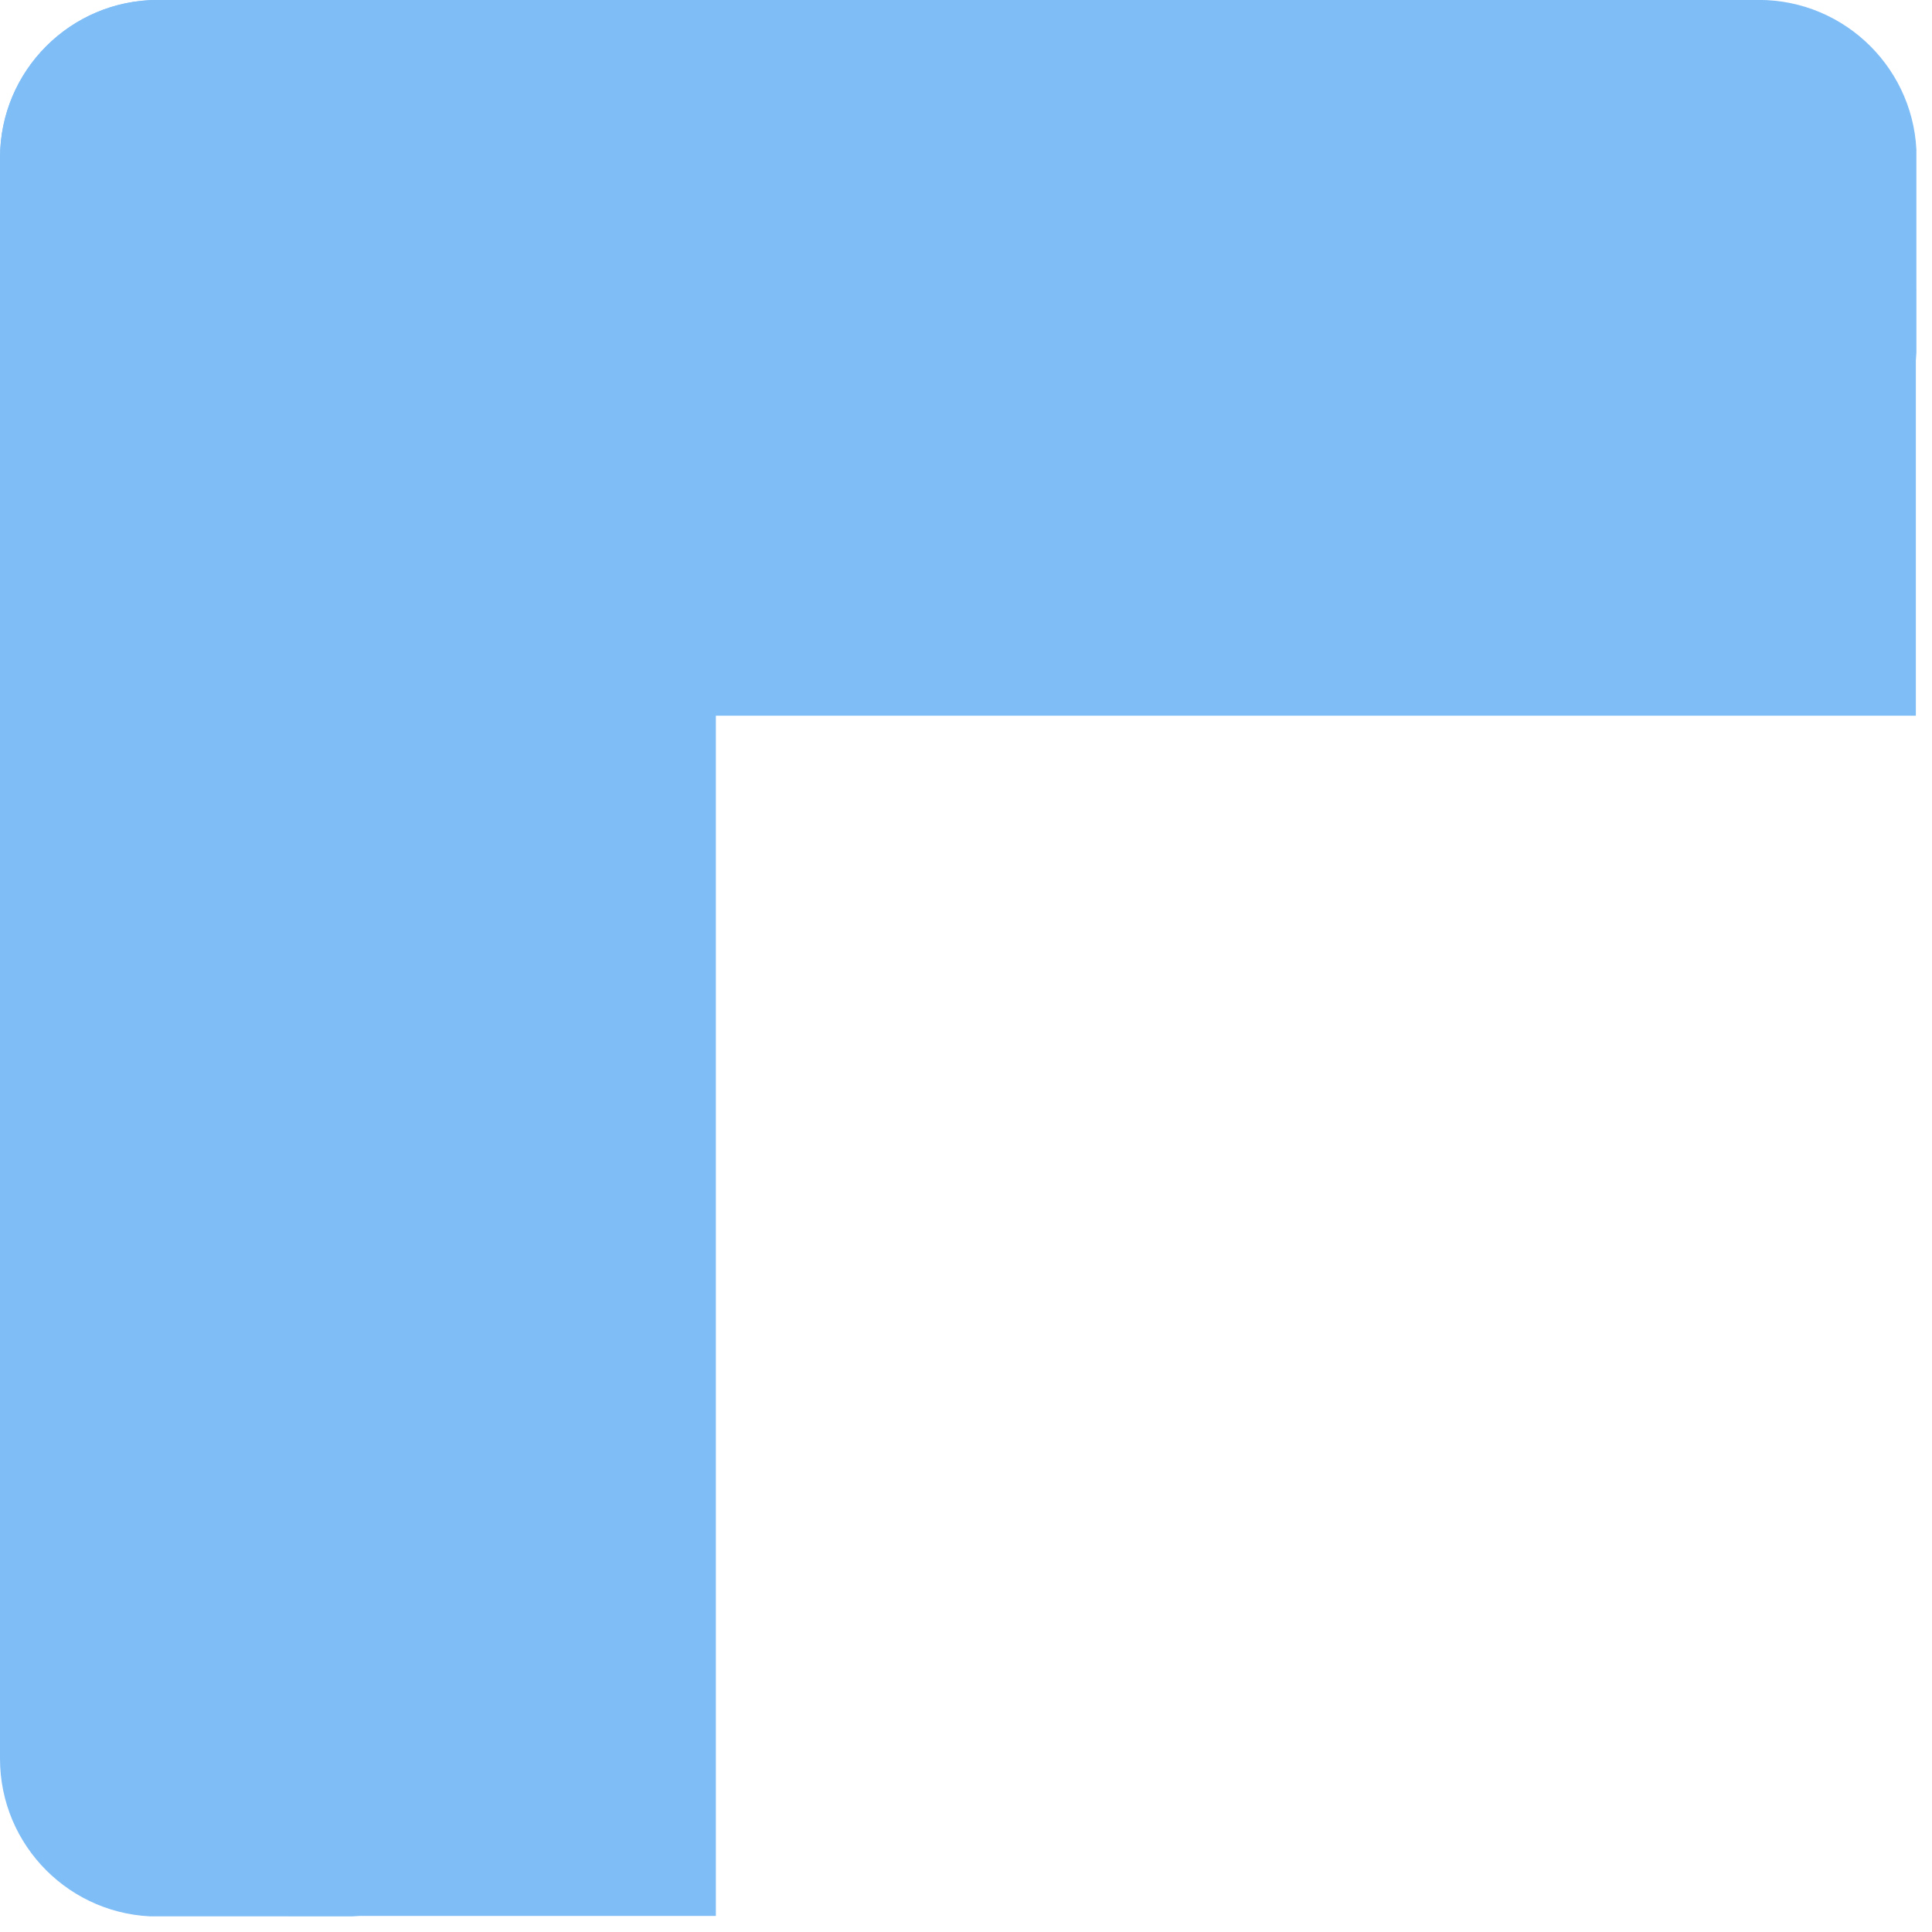 <svg xmlns="http://www.w3.org/2000/svg" xmlns:xlink="http://www.w3.org/1999/xlink" width="134" zoomAndPan="magnify" viewBox="0 0 100.5 100.5" height="134" preserveAspectRatio="xMidYMid meet" version="1.2"><defs><clipPath id="79fc22bd94"><path d="M 0 0 L 26.121 0 L 26.121 99.785 L 0 99.785 Z M 0 0 "/></clipPath><clipPath id="fde140628a"><path d="M 8.211 0 L 17.91 0 C 22.445 0 26.121 3.676 26.121 8.211 L 26.121 91.484 C 26.121 96.02 22.445 99.695 17.91 99.695 L 8.211 99.695 C 3.676 99.695 0 96.02 0 91.484 L 0 8.211 C 0 3.676 3.676 0 8.211 0 Z M 8.211 0 "/></clipPath><clipPath id="7a923eeaf7"><path d="M 0.004 0 L 99.789 0 L 99.789 26.117 L 0.004 26.117 Z M 0.004 0 "/></clipPath><clipPath id="f6db5a3146"><path d="M 0.004 17.906 L 0.004 8.207 C 0.004 3.672 3.68 -0.004 8.211 -0.004 L 91.488 -0.004 C 96.023 -0.004 99.699 3.672 99.699 8.207 L 99.699 17.906 C 99.699 22.441 96.023 26.117 91.488 26.117 L 8.211 26.117 C 3.68 26.117 0.004 22.441 0.004 17.906 Z M 0.004 17.906 "/></clipPath><clipPath id="2a14dfc643"><path d="M 15.004 11.941 L 37.238 11.941 L 37.238 99.695 L 15.004 99.695 Z M 15.004 11.941 "/></clipPath><clipPath id="fbca4e0619"><path d="M 11.938 14.996 L 99.691 14.996 L 99.691 37.23 L 11.938 37.23 Z M 11.938 14.996 "/></clipPath></defs><g id="7ccaab8c01"><g clip-rule="nonzero" clip-path="url(#79fc22bd94)"><g clip-rule="nonzero" clip-path="url(#fde140628a)"><path style=" stroke:none;fill-rule:nonzero;fill:#7fbdf6;fill-opacity:1;" d="M 0 0 L 26.121 0 L 26.121 99.684 L 0 99.684 Z M 0 0 "/></g></g><g clip-rule="nonzero" clip-path="url(#7a923eeaf7)"><g clip-rule="nonzero" clip-path="url(#f6db5a3146)"><path style=" stroke:none;fill-rule:nonzero;fill:#7fbdf6;fill-opacity:1;" d="M 0.004 26.117 L 0.004 -0.004 L 99.688 -0.004 L 99.688 26.117 Z M 0.004 26.117 "/></g></g><g clip-rule="nonzero" clip-path="url(#2a14dfc643)"><path style=" stroke:none;fill-rule:nonzero;fill:#7fbdf6;fill-opacity:1;" d="M 15.004 11.941 L 37.238 11.941 L 37.238 99.664 L 15.004 99.664 Z M 15.004 11.941 "/></g><g clip-rule="nonzero" clip-path="url(#fbca4e0619)"><path style=" stroke:none;fill-rule:nonzero;fill:#7fbdf6;fill-opacity:1;" d="M 11.938 37.23 L 11.938 14.996 L 99.66 14.996 L 99.66 37.23 Z M 11.938 37.23 "/></g></g></svg>